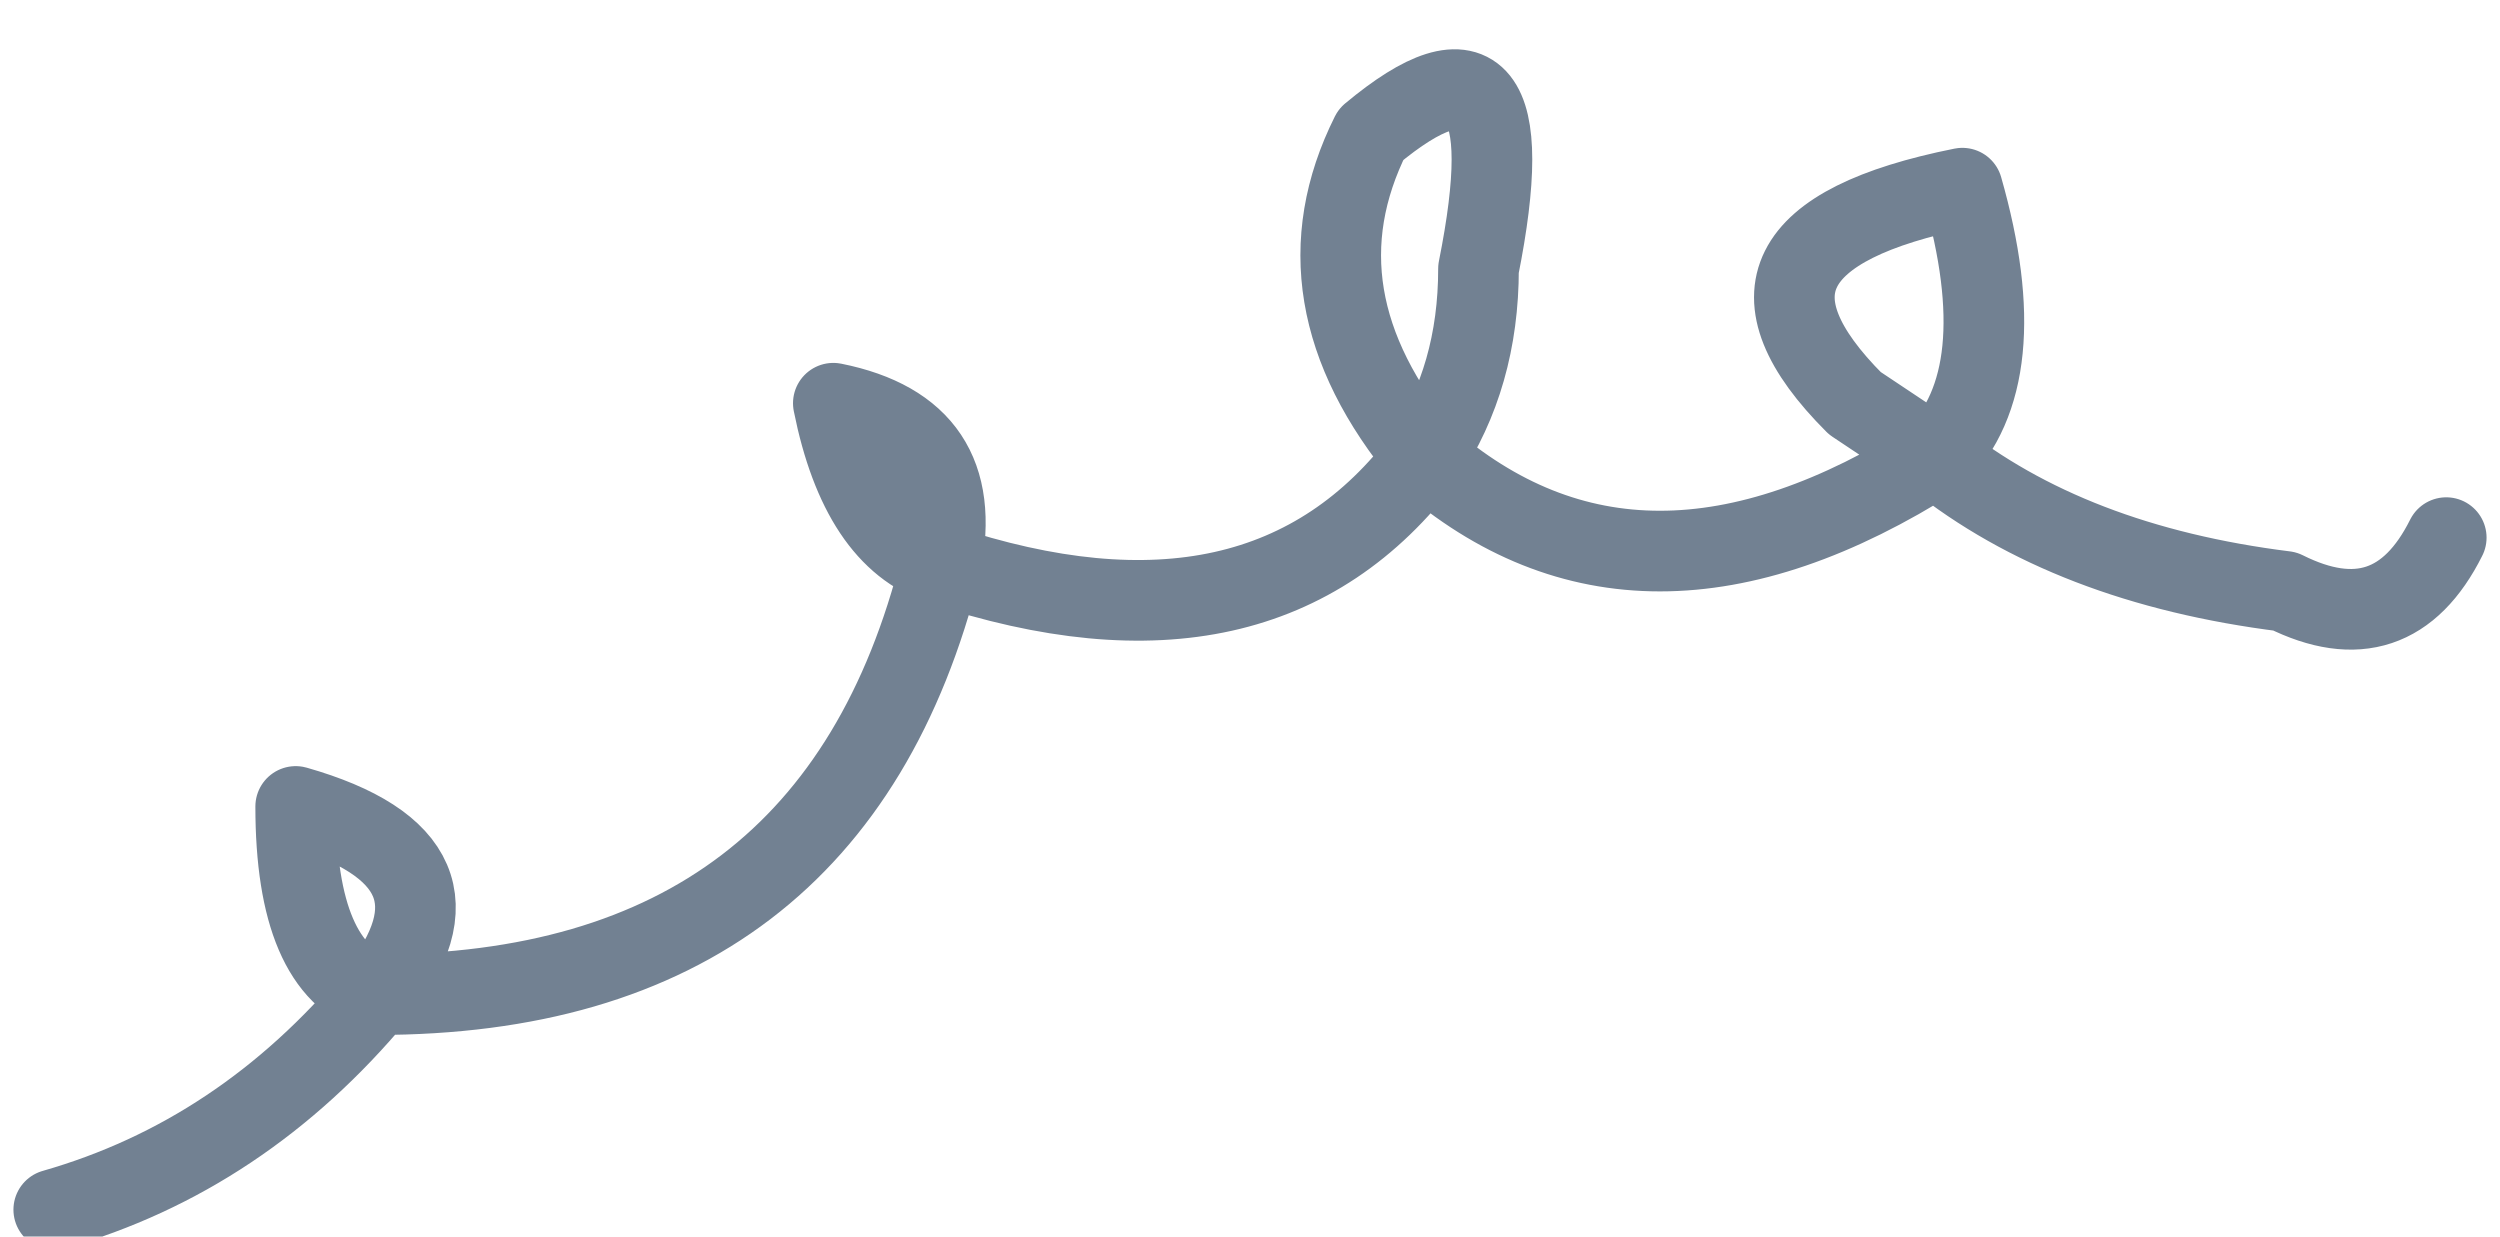 <?xml version="1.0" encoding="UTF-8" standalone="no"?>
<svg xmlns:xlink="http://www.w3.org/1999/xlink" height="2.3px" width="4.65px" xmlns="http://www.w3.org/2000/svg">
  <g transform="matrix(1.0, 0.0, 0.0, 1.0, 2.45, 1.0)">
    <path d="M-2.35 1.25 Q-2.0 1.15 -1.75 0.85 -1.9 0.8 -1.9 0.5 -1.55 0.6 -1.75 0.85 -0.9 0.85 -0.7 0.05 -0.85 0.0 -0.9 -0.25 -0.65 -0.2 -0.7 0.05 -0.1 0.25 0.2 -0.15 -0.05 -0.45 0.1 -0.75 0.4 -1.0 0.3 -0.5 0.3 -0.3 0.2 -0.15 0.6 0.2 1.15 -0.15 L1.0 -0.25 Q0.7 -0.55 1.2 -0.65 1.3 -0.3 1.15 -0.15 1.4 0.05 1.8 0.1 2.0 0.2 2.1 0.0" fill="none" stroke="#728192" stroke-linecap="round" stroke-linejoin="round" stroke-width="0.15"/>
  </g>
</svg>
